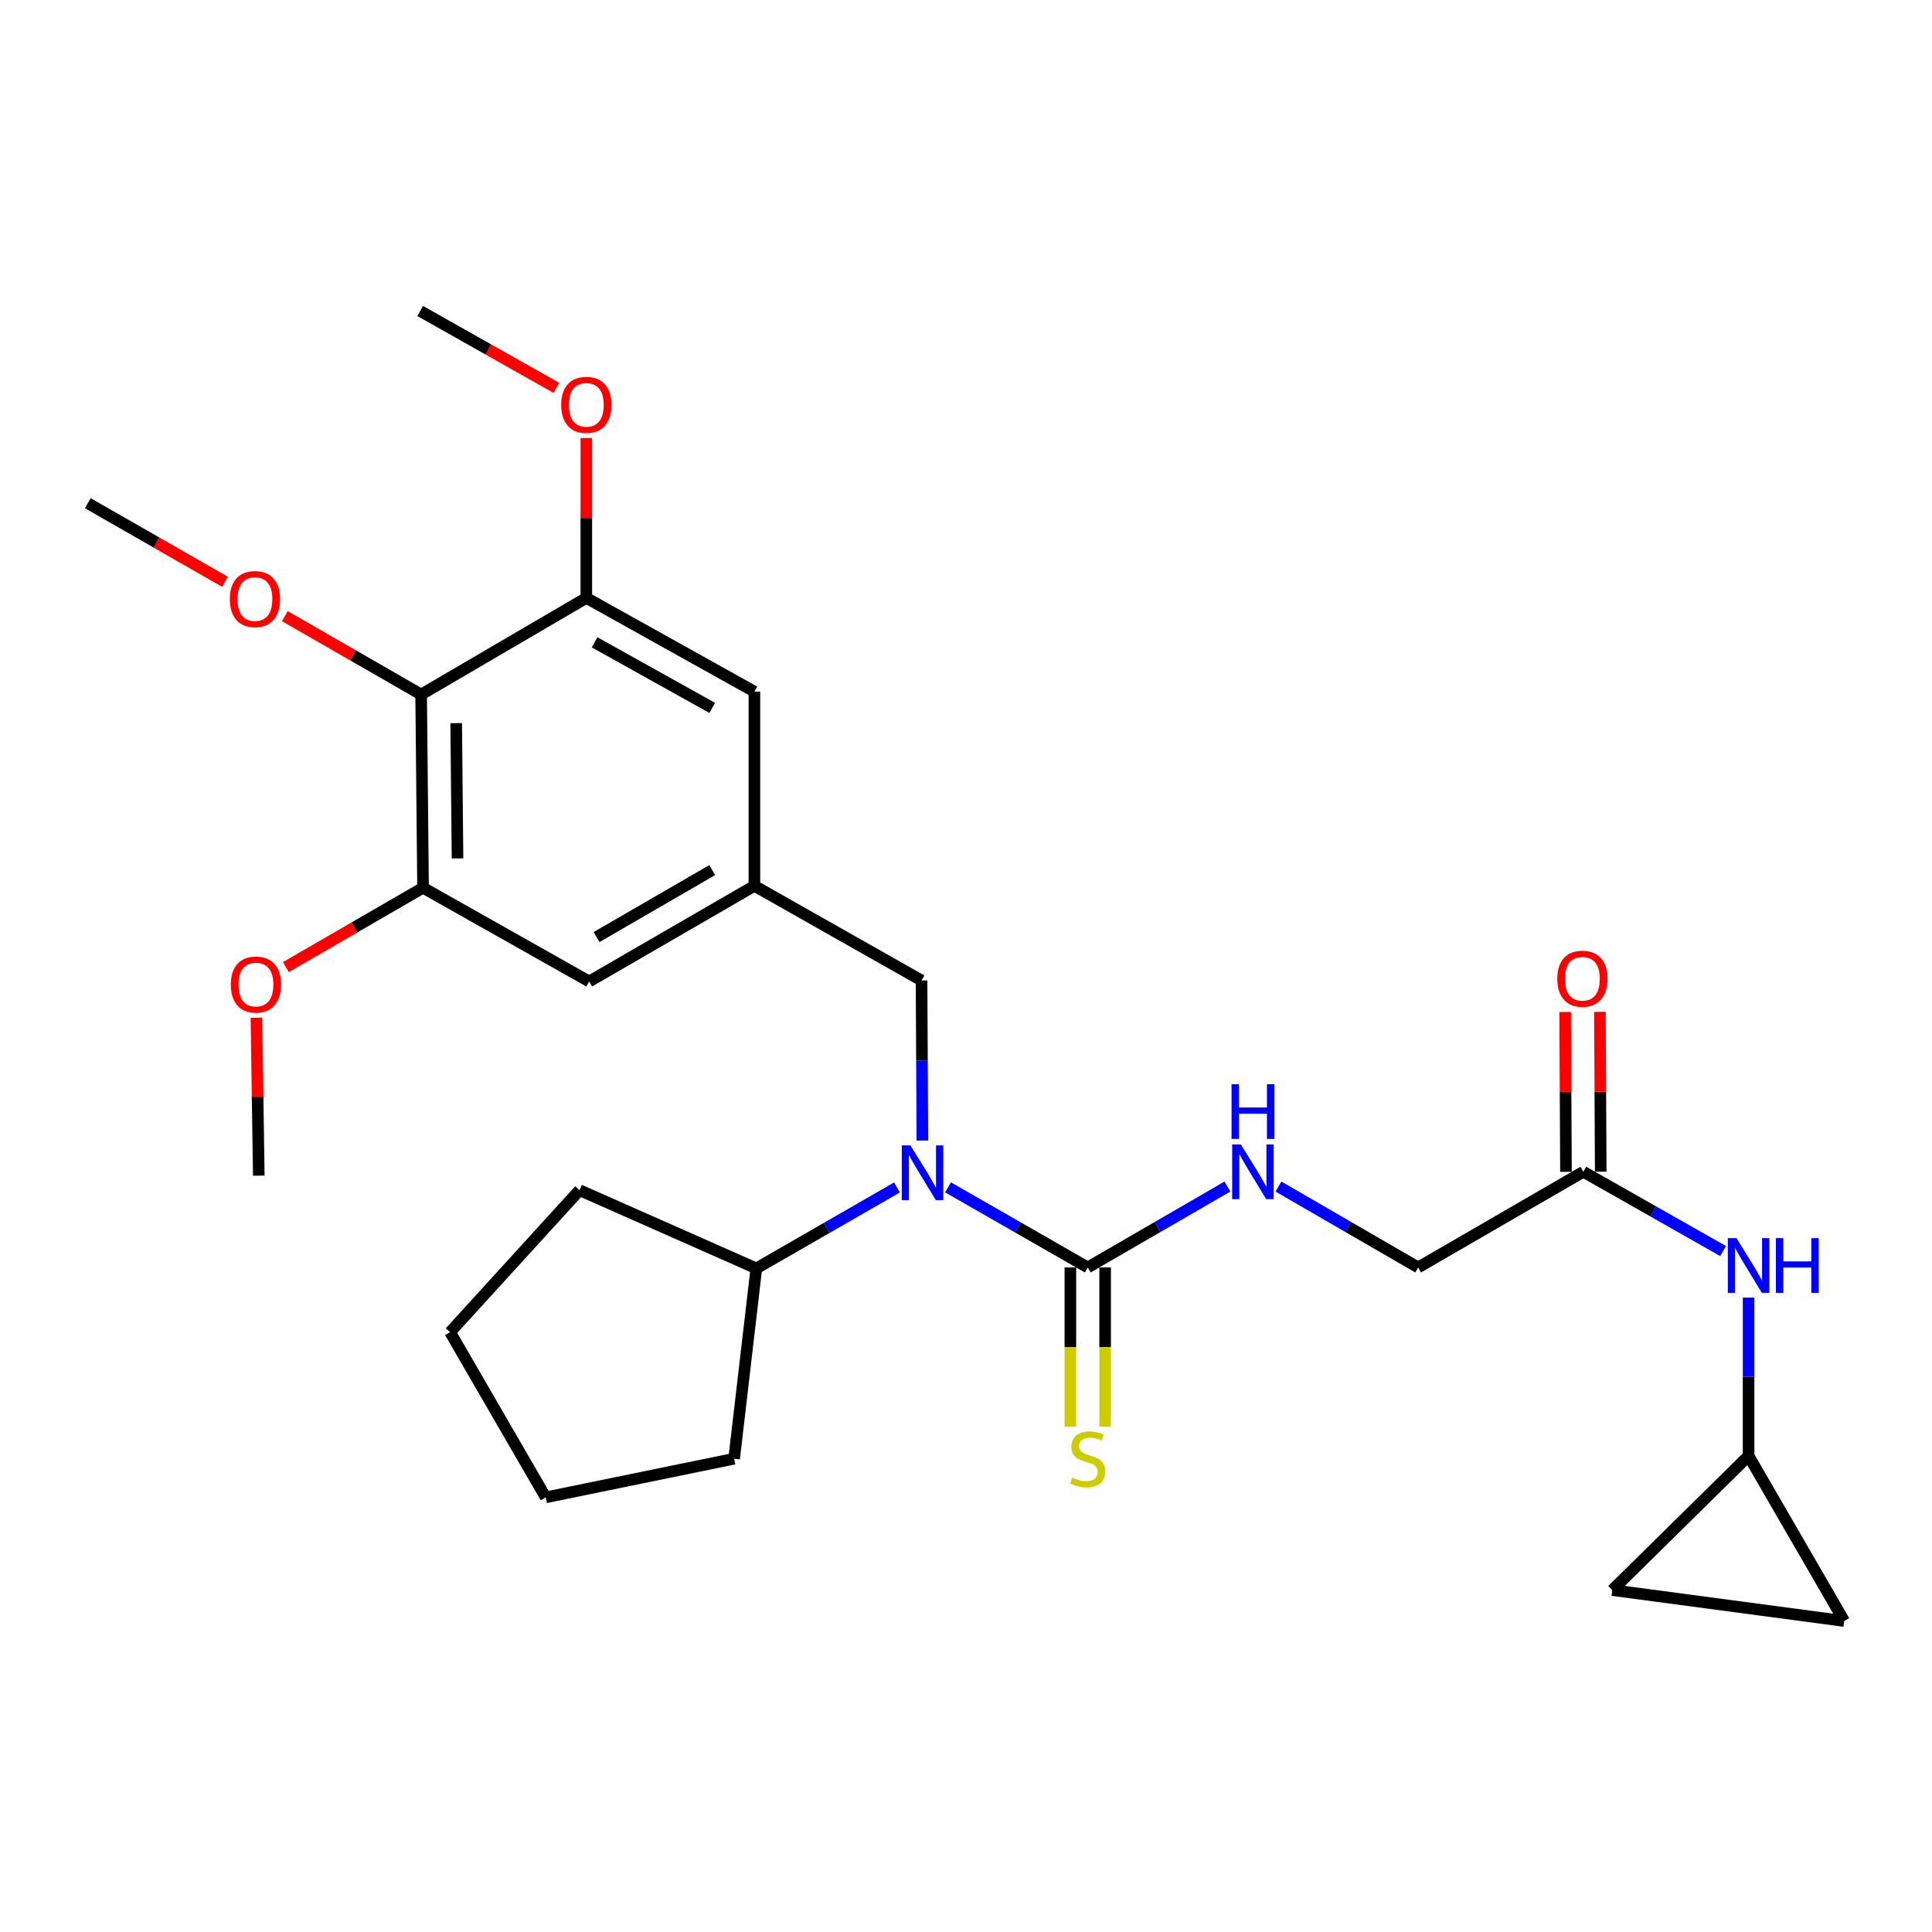 <?xml version='1.0' encoding='iso-8859-1'?>
<svg version='1.1' baseProfile='full'
              xmlns='http://www.w3.org/2000/svg'
                      xmlns:rdkit='http://www.rdkit.org/xml'
                      xmlns:xlink='http://www.w3.org/1999/xlink'
                  xml:space='preserve'
width='1000px' height='1000px' viewBox='0 0 1000 1000'>
<!-- END OF HEADER -->
<rect style='opacity:1.0;fill:#FFFFFF;stroke:none' width='1000' height='1000' x='0' y='0'> </rect>
<path class='bond-0' d='M 563.016,656.026 L 526.861,635.299' style='fill:none;fill-rule:evenodd;stroke:#000000;stroke-width:6px;stroke-linecap:butt;stroke-linejoin:miter;stroke-opacity:1' />
<path class='bond-0' d='M 526.861,635.299 L 490.706,614.572' style='fill:none;fill-rule:evenodd;stroke:#0000FF;stroke-width:6px;stroke-linecap:butt;stroke-linejoin:miter;stroke-opacity:1' />
<path class='bond-4' d='M 563.016,656.026 L 599.163,635.09' style='fill:none;fill-rule:evenodd;stroke:#000000;stroke-width:6px;stroke-linecap:butt;stroke-linejoin:miter;stroke-opacity:1' />
<path class='bond-4' d='M 599.163,635.09 L 635.31,614.154' style='fill:none;fill-rule:evenodd;stroke:#0000FF;stroke-width:6px;stroke-linecap:butt;stroke-linejoin:miter;stroke-opacity:1' />
<path class='bond-9' d='M 554.021,656.026 L 554.021,697.232' style='fill:none;fill-rule:evenodd;stroke:#000000;stroke-width:6px;stroke-linecap:butt;stroke-linejoin:miter;stroke-opacity:1' />
<path class='bond-9' d='M 554.021,697.232 L 554.021,738.438' style='fill:none;fill-rule:evenodd;stroke:#CCCC00;stroke-width:6px;stroke-linecap:butt;stroke-linejoin:miter;stroke-opacity:1' />
<path class='bond-9' d='M 572.011,656.026 L 572.011,697.232' style='fill:none;fill-rule:evenodd;stroke:#000000;stroke-width:6px;stroke-linecap:butt;stroke-linejoin:miter;stroke-opacity:1' />
<path class='bond-9' d='M 572.011,697.232 L 572.011,738.438' style='fill:none;fill-rule:evenodd;stroke:#CCCC00;stroke-width:6px;stroke-linecap:butt;stroke-linejoin:miter;stroke-opacity:1' />
<path class='bond-8' d='M 477.417,590.355 L 477.205,548.925' style='fill:none;fill-rule:evenodd;stroke:#0000FF;stroke-width:6px;stroke-linecap:butt;stroke-linejoin:miter;stroke-opacity:1' />
<path class='bond-8' d='M 477.205,548.925 L 476.992,507.496' style='fill:none;fill-rule:evenodd;stroke:#000000;stroke-width:6px;stroke-linecap:butt;stroke-linejoin:miter;stroke-opacity:1' />
<path class='bond-15' d='M 464.281,614.614 L 427.879,635.57' style='fill:none;fill-rule:evenodd;stroke:#0000FF;stroke-width:6px;stroke-linecap:butt;stroke-linejoin:miter;stroke-opacity:1' />
<path class='bond-15' d='M 427.879,635.57 L 391.478,656.526' style='fill:none;fill-rule:evenodd;stroke:#000000;stroke-width:6px;stroke-linecap:butt;stroke-linejoin:miter;stroke-opacity:1' />
<path class='bond-1' d='M 217.982,359.486 L 218.971,459.502' style='fill:none;fill-rule:evenodd;stroke:#000000;stroke-width:6px;stroke-linecap:butt;stroke-linejoin:miter;stroke-opacity:1' />
<path class='bond-1' d='M 236.12,374.31 L 236.812,444.321' style='fill:none;fill-rule:evenodd;stroke:#000000;stroke-width:6px;stroke-linecap:butt;stroke-linejoin:miter;stroke-opacity:1' />
<path class='bond-18' d='M 217.982,359.486 L 182.71,339.188' style='fill:none;fill-rule:evenodd;stroke:#000000;stroke-width:6px;stroke-linecap:butt;stroke-linejoin:miter;stroke-opacity:1' />
<path class='bond-18' d='M 182.71,339.188 L 147.439,318.891' style='fill:none;fill-rule:evenodd;stroke:#FF0000;stroke-width:6px;stroke-linecap:butt;stroke-linejoin:miter;stroke-opacity:1' />
<path class='bond-29' d='M 217.982,359.486 L 303.476,309.482' style='fill:none;fill-rule:evenodd;stroke:#000000;stroke-width:6px;stroke-linecap:butt;stroke-linejoin:miter;stroke-opacity:1' />
<path class='bond-2' d='M 303.476,309.482 L 390.479,357.986' style='fill:none;fill-rule:evenodd;stroke:#000000;stroke-width:6px;stroke-linecap:butt;stroke-linejoin:miter;stroke-opacity:1' />
<path class='bond-2' d='M 307.766,332.471 L 368.668,366.424' style='fill:none;fill-rule:evenodd;stroke:#000000;stroke-width:6px;stroke-linecap:butt;stroke-linejoin:miter;stroke-opacity:1' />
<path class='bond-20' d='M 303.476,309.482 L 303.476,268.1' style='fill:none;fill-rule:evenodd;stroke:#000000;stroke-width:6px;stroke-linecap:butt;stroke-linejoin:miter;stroke-opacity:1' />
<path class='bond-20' d='M 303.476,268.1 L 303.476,226.717' style='fill:none;fill-rule:evenodd;stroke:#FF0000;stroke-width:6px;stroke-linecap:butt;stroke-linejoin:miter;stroke-opacity:1' />
<path class='bond-3' d='M 218.971,459.502 L 304.965,508.016' style='fill:none;fill-rule:evenodd;stroke:#000000;stroke-width:6px;stroke-linecap:butt;stroke-linejoin:miter;stroke-opacity:1' />
<path class='bond-19' d='M 218.971,459.502 L 183.468,480.028' style='fill:none;fill-rule:evenodd;stroke:#000000;stroke-width:6px;stroke-linecap:butt;stroke-linejoin:miter;stroke-opacity:1' />
<path class='bond-19' d='M 183.468,480.028 L 147.966,500.555' style='fill:none;fill-rule:evenodd;stroke:#FF0000;stroke-width:6px;stroke-linecap:butt;stroke-linejoin:miter;stroke-opacity:1' />
<path class='bond-17' d='M 661.731,614.153 L 697.882,635.09' style='fill:none;fill-rule:evenodd;stroke:#0000FF;stroke-width:6px;stroke-linecap:butt;stroke-linejoin:miter;stroke-opacity:1' />
<path class='bond-17' d='M 697.882,635.09 L 734.034,656.026' style='fill:none;fill-rule:evenodd;stroke:#000000;stroke-width:6px;stroke-linecap:butt;stroke-linejoin:miter;stroke-opacity:1' />
<path class='bond-5' d='M 390.479,458.512 L 476.992,507.496' style='fill:none;fill-rule:evenodd;stroke:#000000;stroke-width:6px;stroke-linecap:butt;stroke-linejoin:miter;stroke-opacity:1' />
<path class='bond-11' d='M 390.479,458.512 L 390.479,357.986' style='fill:none;fill-rule:evenodd;stroke:#000000;stroke-width:6px;stroke-linecap:butt;stroke-linejoin:miter;stroke-opacity:1' />
<path class='bond-12' d='M 390.479,458.512 L 304.965,508.016' style='fill:none;fill-rule:evenodd;stroke:#000000;stroke-width:6px;stroke-linecap:butt;stroke-linejoin:miter;stroke-opacity:1' />
<path class='bond-12' d='M 368.639,450.368 L 308.779,485.021' style='fill:none;fill-rule:evenodd;stroke:#000000;stroke-width:6px;stroke-linecap:butt;stroke-linejoin:miter;stroke-opacity:1' />
<path class='bond-6' d='M 905.062,753.544 L 905.062,712.592' style='fill:none;fill-rule:evenodd;stroke:#000000;stroke-width:6px;stroke-linecap:butt;stroke-linejoin:miter;stroke-opacity:1' />
<path class='bond-6' d='M 905.062,712.592 L 905.062,671.64' style='fill:none;fill-rule:evenodd;stroke:#0000FF;stroke-width:6px;stroke-linecap:butt;stroke-linejoin:miter;stroke-opacity:1' />
<path class='bond-13' d='M 905.062,753.544 L 834.53,823.026' style='fill:none;fill-rule:evenodd;stroke:#000000;stroke-width:6px;stroke-linecap:butt;stroke-linejoin:miter;stroke-opacity:1' />
<path class='bond-14' d='M 905.062,753.544 L 954.545,839.038' style='fill:none;fill-rule:evenodd;stroke:#000000;stroke-width:6px;stroke-linecap:butt;stroke-linejoin:miter;stroke-opacity:1' />
<path class='bond-7' d='M 819.538,606.503 L 734.034,656.026' style='fill:none;fill-rule:evenodd;stroke:#000000;stroke-width:6px;stroke-linecap:butt;stroke-linejoin:miter;stroke-opacity:1' />
<path class='bond-10' d='M 819.538,606.503 L 855.701,627.016' style='fill:none;fill-rule:evenodd;stroke:#000000;stroke-width:6px;stroke-linecap:butt;stroke-linejoin:miter;stroke-opacity:1' />
<path class='bond-10' d='M 855.701,627.016 L 891.864,647.53' style='fill:none;fill-rule:evenodd;stroke:#0000FF;stroke-width:6px;stroke-linecap:butt;stroke-linejoin:miter;stroke-opacity:1' />
<path class='bond-16' d='M 828.533,606.458 L 828.326,565.085' style='fill:none;fill-rule:evenodd;stroke:#000000;stroke-width:6px;stroke-linecap:butt;stroke-linejoin:miter;stroke-opacity:1' />
<path class='bond-16' d='M 828.326,565.085 L 828.12,523.712' style='fill:none;fill-rule:evenodd;stroke:#FF0000;stroke-width:6px;stroke-linecap:butt;stroke-linejoin:miter;stroke-opacity:1' />
<path class='bond-16' d='M 810.543,606.548 L 810.336,565.175' style='fill:none;fill-rule:evenodd;stroke:#000000;stroke-width:6px;stroke-linecap:butt;stroke-linejoin:miter;stroke-opacity:1' />
<path class='bond-16' d='M 810.336,565.175 L 810.13,523.802' style='fill:none;fill-rule:evenodd;stroke:#FF0000;stroke-width:6px;stroke-linecap:butt;stroke-linejoin:miter;stroke-opacity:1' />
<path class='bond-30' d='M 834.53,823.026 L 954.545,839.038' style='fill:none;fill-rule:evenodd;stroke:#000000;stroke-width:6px;stroke-linecap:butt;stroke-linejoin:miter;stroke-opacity:1' />
<path class='bond-21' d='M 391.478,656.526 L 379.985,755.033' style='fill:none;fill-rule:evenodd;stroke:#000000;stroke-width:6px;stroke-linecap:butt;stroke-linejoin:miter;stroke-opacity:1' />
<path class='bond-22' d='M 391.478,656.526 L 299.968,616.028' style='fill:none;fill-rule:evenodd;stroke:#000000;stroke-width:6px;stroke-linecap:butt;stroke-linejoin:miter;stroke-opacity:1' />
<path class='bond-23' d='M 116.466,301.115 L 80.96,280.792' style='fill:none;fill-rule:evenodd;stroke:#FF0000;stroke-width:6px;stroke-linecap:butt;stroke-linejoin:miter;stroke-opacity:1' />
<path class='bond-23' d='M 80.96,280.792 L 45.455,260.469' style='fill:none;fill-rule:evenodd;stroke:#000000;stroke-width:6px;stroke-linecap:butt;stroke-linejoin:miter;stroke-opacity:1' />
<path class='bond-24' d='M 132.725,526.75 L 133.336,567.631' style='fill:none;fill-rule:evenodd;stroke:#FF0000;stroke-width:6px;stroke-linecap:butt;stroke-linejoin:miter;stroke-opacity:1' />
<path class='bond-24' d='M 133.336,567.631 L 133.947,608.512' style='fill:none;fill-rule:evenodd;stroke:#000000;stroke-width:6px;stroke-linecap:butt;stroke-linejoin:miter;stroke-opacity:1' />
<path class='bond-25' d='M 288.007,200.734 L 252.74,180.848' style='fill:none;fill-rule:evenodd;stroke:#FF0000;stroke-width:6px;stroke-linecap:butt;stroke-linejoin:miter;stroke-opacity:1' />
<path class='bond-25' d='M 252.74,180.848 L 217.472,160.962' style='fill:none;fill-rule:evenodd;stroke:#000000;stroke-width:6px;stroke-linecap:butt;stroke-linejoin:miter;stroke-opacity:1' />
<path class='bond-26' d='M 379.985,755.033 L 282.467,775.032' style='fill:none;fill-rule:evenodd;stroke:#000000;stroke-width:6px;stroke-linecap:butt;stroke-linejoin:miter;stroke-opacity:1' />
<path class='bond-27' d='M 299.968,616.028 L 232.964,689.528' style='fill:none;fill-rule:evenodd;stroke:#000000;stroke-width:6px;stroke-linecap:butt;stroke-linejoin:miter;stroke-opacity:1' />
<path class='bond-28' d='M 282.467,775.032 L 232.964,689.528' style='fill:none;fill-rule:evenodd;stroke:#000000;stroke-width:6px;stroke-linecap:butt;stroke-linejoin:miter;stroke-opacity:1' />
<path  class='atom-1' d='M 471.242 592.842
L 480.522 607.842
Q 481.442 609.322, 482.922 612.002
Q 484.402 614.682, 484.482 614.842
L 484.482 592.842
L 488.242 592.842
L 488.242 621.162
L 484.362 621.162
L 474.402 604.762
Q 473.242 602.842, 472.002 600.642
Q 470.802 598.442, 470.442 597.762
L 470.442 621.162
L 466.762 621.162
L 466.762 592.842
L 471.242 592.842
' fill='#0000FF'/>
<path  class='atom-5' d='M 642.26 592.343
L 651.54 607.343
Q 652.46 608.823, 653.94 611.503
Q 655.42 614.183, 655.5 614.343
L 655.5 592.343
L 659.26 592.343
L 659.26 620.663
L 655.38 620.663
L 645.42 604.263
Q 644.26 602.343, 643.02 600.143
Q 641.82 597.943, 641.46 597.263
L 641.46 620.663
L 637.78 620.663
L 637.78 592.343
L 642.26 592.343
' fill='#0000FF'/>
<path  class='atom-5' d='M 637.44 561.191
L 641.28 561.191
L 641.28 573.231
L 655.76 573.231
L 655.76 561.191
L 659.6 561.191
L 659.6 589.511
L 655.76 589.511
L 655.76 576.431
L 641.28 576.431
L 641.28 589.511
L 637.44 589.511
L 637.44 561.191
' fill='#0000FF'/>
<path  class='atom-10' d='M 555.016 764.753
Q 555.336 764.873, 556.656 765.433
Q 557.976 765.993, 559.416 766.353
Q 560.896 766.673, 562.336 766.673
Q 565.016 766.673, 566.576 765.393
Q 568.136 764.073, 568.136 761.793
Q 568.136 760.233, 567.336 759.273
Q 566.576 758.313, 565.376 757.793
Q 564.176 757.273, 562.176 756.673
Q 559.656 755.913, 558.136 755.193
Q 556.656 754.473, 555.576 752.953
Q 554.536 751.433, 554.536 748.873
Q 554.536 745.313, 556.936 743.113
Q 559.376 740.913, 564.176 740.913
Q 567.456 740.913, 571.176 742.473
L 570.256 745.553
Q 566.856 744.153, 564.296 744.153
Q 561.536 744.153, 560.016 745.313
Q 558.496 746.433, 558.536 748.393
Q 558.536 749.913, 559.296 750.833
Q 560.096 751.753, 561.216 752.273
Q 562.376 752.793, 564.296 753.393
Q 566.856 754.193, 568.376 754.993
Q 569.896 755.793, 570.976 757.433
Q 572.096 759.033, 572.096 761.793
Q 572.096 765.713, 569.456 767.833
Q 566.856 769.913, 562.496 769.913
Q 559.976 769.913, 558.056 769.353
Q 556.176 768.833, 553.936 767.913
L 555.016 764.753
' fill='#CCCC00'/>
<path  class='atom-11' d='M 898.802 640.857
L 908.082 655.857
Q 909.002 657.337, 910.482 660.017
Q 911.962 662.697, 912.042 662.857
L 912.042 640.857
L 915.802 640.857
L 915.802 669.177
L 911.922 669.177
L 901.962 652.777
Q 900.802 650.857, 899.562 648.657
Q 898.362 646.457, 898.002 645.777
L 898.002 669.177
L 894.322 669.177
L 894.322 640.857
L 898.802 640.857
' fill='#0000FF'/>
<path  class='atom-11' d='M 919.202 640.857
L 923.042 640.857
L 923.042 652.897
L 937.522 652.897
L 937.522 640.857
L 941.362 640.857
L 941.362 669.177
L 937.522 669.177
L 937.522 656.097
L 923.042 656.097
L 923.042 669.177
L 919.202 669.177
L 919.202 640.857
' fill='#0000FF'/>
<path  class='atom-17' d='M 806.038 506.577
Q 806.038 499.777, 809.398 495.977
Q 812.758 492.177, 819.038 492.177
Q 825.318 492.177, 828.678 495.977
Q 832.038 499.777, 832.038 506.577
Q 832.038 513.457, 828.638 517.377
Q 825.238 521.257, 819.038 521.257
Q 812.798 521.257, 809.398 517.377
Q 806.038 513.497, 806.038 506.577
M 819.038 518.057
Q 823.358 518.057, 825.678 515.177
Q 828.038 512.257, 828.038 506.577
Q 828.038 501.017, 825.678 498.217
Q 823.358 495.377, 819.038 495.377
Q 814.718 495.377, 812.358 498.177
Q 810.038 500.977, 810.038 506.577
Q 810.038 512.297, 812.358 515.177
Q 814.718 518.057, 819.038 518.057
' fill='#FF0000'/>
<path  class='atom-19' d='M 118.958 310.062
Q 118.958 303.262, 122.318 299.462
Q 125.678 295.662, 131.958 295.662
Q 138.238 295.662, 141.598 299.462
Q 144.958 303.262, 144.958 310.062
Q 144.958 316.942, 141.558 320.862
Q 138.158 324.742, 131.958 324.742
Q 125.718 324.742, 122.318 320.862
Q 118.958 316.982, 118.958 310.062
M 131.958 321.542
Q 136.278 321.542, 138.598 318.662
Q 140.958 315.742, 140.958 310.062
Q 140.958 304.502, 138.598 301.702
Q 136.278 298.862, 131.958 298.862
Q 127.638 298.862, 125.278 301.662
Q 122.958 304.462, 122.958 310.062
Q 122.958 315.782, 125.278 318.662
Q 127.638 321.542, 131.958 321.542
' fill='#FF0000'/>
<path  class='atom-20' d='M 119.468 509.595
Q 119.468 502.795, 122.828 498.995
Q 126.188 495.195, 132.468 495.195
Q 138.748 495.195, 142.108 498.995
Q 145.468 502.795, 145.468 509.595
Q 145.468 516.475, 142.068 520.395
Q 138.668 524.275, 132.468 524.275
Q 126.228 524.275, 122.828 520.395
Q 119.468 516.515, 119.468 509.595
M 132.468 521.075
Q 136.788 521.075, 139.108 518.195
Q 141.468 515.275, 141.468 509.595
Q 141.468 504.035, 139.108 501.235
Q 136.788 498.395, 132.468 498.395
Q 128.148 498.395, 125.788 501.195
Q 123.468 503.995, 123.468 509.595
Q 123.468 515.315, 125.788 518.195
Q 128.148 521.075, 132.468 521.075
' fill='#FF0000'/>
<path  class='atom-21' d='M 290.476 209.536
Q 290.476 202.736, 293.836 198.936
Q 297.196 195.136, 303.476 195.136
Q 309.756 195.136, 313.116 198.936
Q 316.476 202.736, 316.476 209.536
Q 316.476 216.416, 313.076 220.336
Q 309.676 224.216, 303.476 224.216
Q 297.236 224.216, 293.836 220.336
Q 290.476 216.456, 290.476 209.536
M 303.476 221.016
Q 307.796 221.016, 310.116 218.136
Q 312.476 215.216, 312.476 209.536
Q 312.476 203.976, 310.116 201.176
Q 307.796 198.336, 303.476 198.336
Q 299.156 198.336, 296.796 201.136
Q 294.476 203.936, 294.476 209.536
Q 294.476 215.256, 296.796 218.136
Q 299.156 221.016, 303.476 221.016
' fill='#FF0000'/>
</svg>
